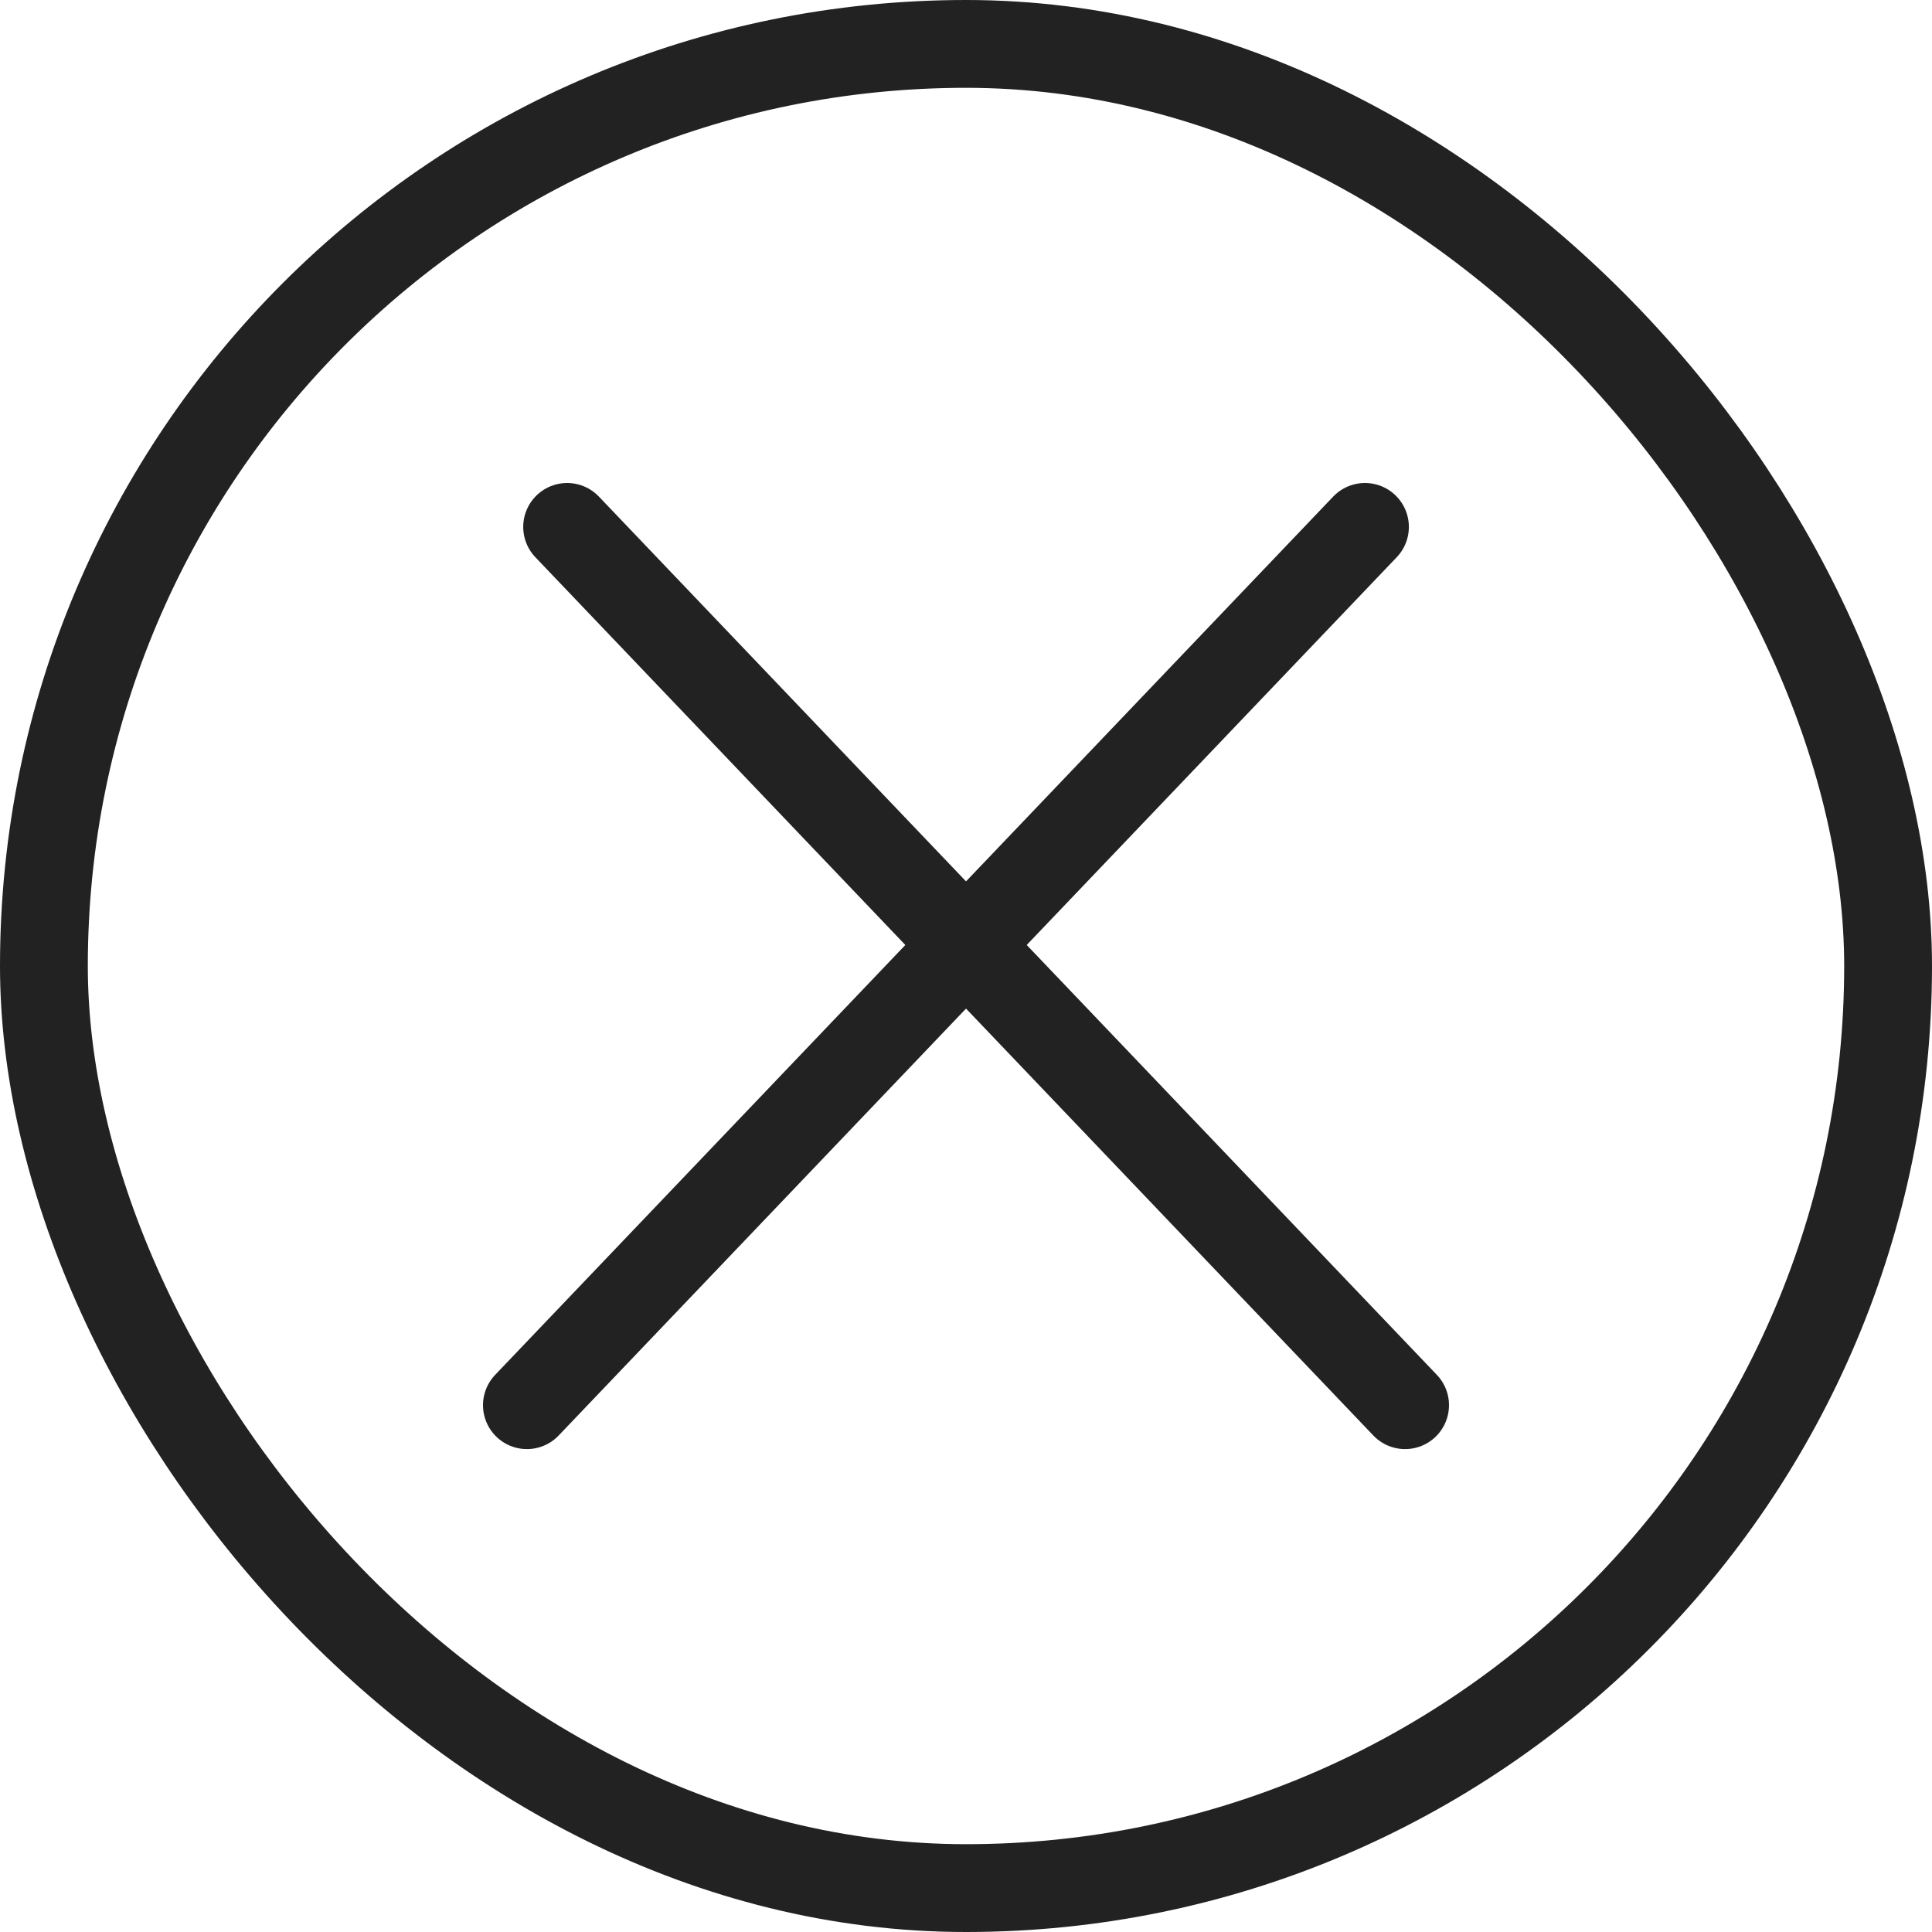 <?xml version="1.0" encoding="UTF-8"?> <svg xmlns="http://www.w3.org/2000/svg" width="22" height="22" viewBox="0 0 22 22" fill="none"><rect x="0.5" y="0.5" width="21" height="21" rx="10.5" stroke="#222222"></rect><path d="M15.543 6L6 16.001" stroke="#222222" stroke-linecap="round"></path><path d="M6.458 6L16 16.001" stroke="#222222" stroke-linecap="round"></path></svg> 